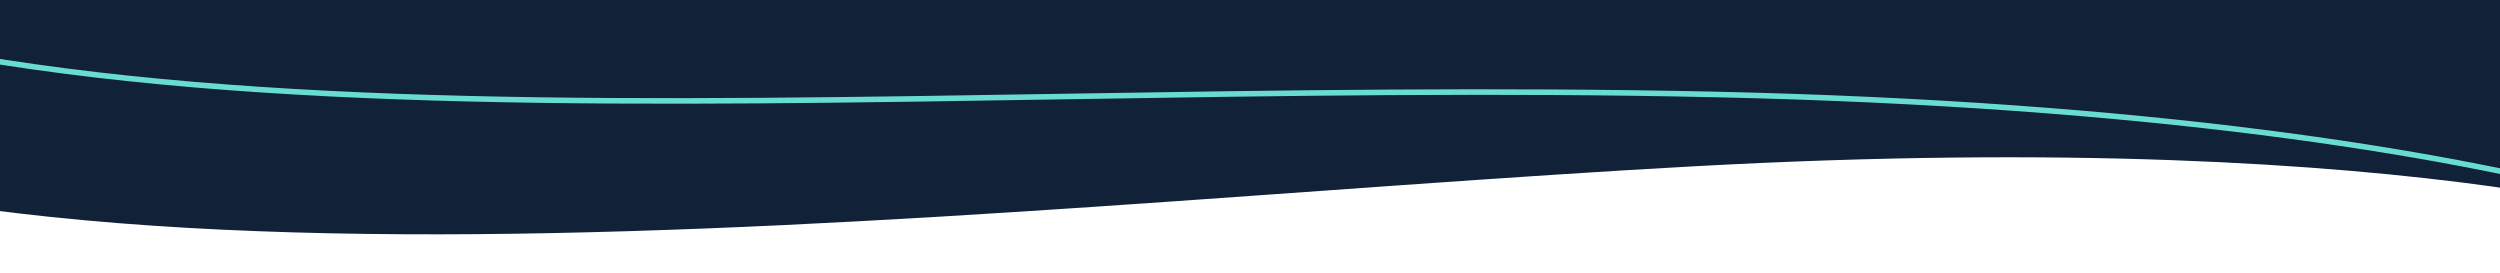 <?xml version="1.0" encoding="utf-8"?>
<!-- Generator: Adobe Illustrator 27.3.1, SVG Export Plug-In . SVG Version: 6.00 Build 0)  -->
<svg version="1.1" id="Layer_1" xmlns="http://www.w3.org/2000/svg" xmlns:xlink="http://www.w3.org/1999/xlink" x="0px" y="0px"
	 viewBox="0 0 1346.1 146.8" style="enable-background:new 0 0 1346.1 146.8;" xml:space="preserve">
<style type="text/css">
	.st0{fill:#102138;}
	.st1{fill:#102138;stroke:#69DCD1;stroke-width:2.999;stroke-miterlimit:3.998;}
</style>
<g id="Concept_1_Swoosh_Section" transform="translate(236.42 -7119)">
	<g id="Group_19859" transform="translate(409.158 -321.557) rotate(3)">
		<path id="Path_5548" class="st0" d="M1218.8,7514.8c0,0-158.2-52-558.3-9s-949.2,145.2-1172.5,1.8v-199h1746.4L1218.8,7514.8z"/>
		<path id="Path_5549" class="st1" d="M1286,7536.6c0,0-146.2-84.2-616.3-70s-926.1,98.6-1178.2-38.9c0,0-4.6-104,3.6-103.7
			l1821,63.8L1286,7536.6z"/>
	</g>
	<rect id="Rectangle_8287" x="-262.6" y="6411.8" class="st0" width="1400" height="704"/>
</g>
</svg>
